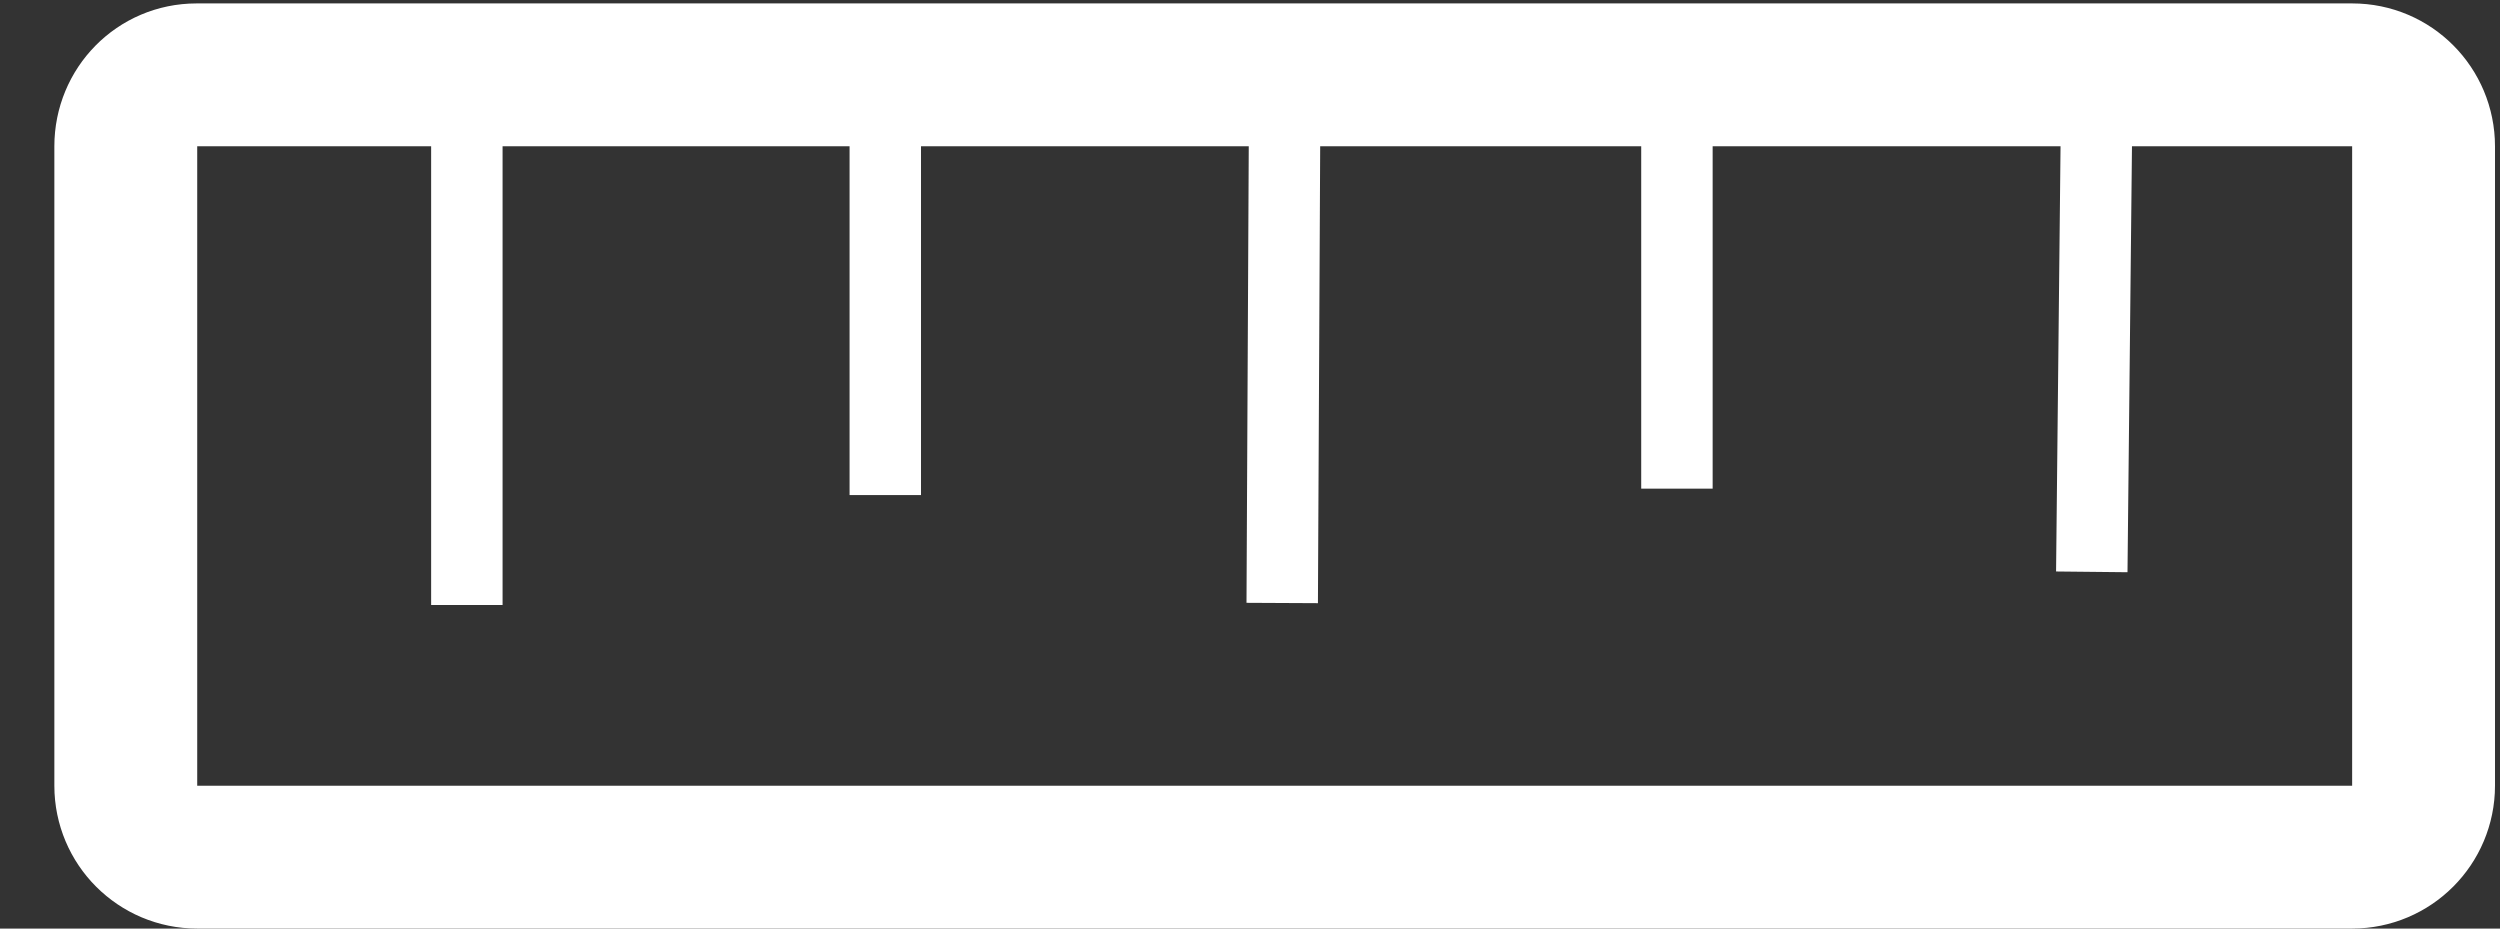 <svg width="35" height="13" viewBox="0 0 35 13" fill="none" xmlns="http://www.w3.org/2000/svg">
<rect x="0" y="0" width="35" height="13" fill="#333333" stroke="none"/>
<path d="M32.933 1.048H2.751C2.199 1.048 1.761 1.496 1.761 2.048V11C1.761 11.552 2.208 12 2.761 12H32.93C33.483 12 33.93 11.551 33.93 10.999V2.049C33.93 1.497 33.485 1.048 32.933 1.048Z" stroke="white" stroke-width="2"/>
<path d="M6.536 1.138L6.536 8.47" stroke="white"/>
<path d="M12.394 1.048V6.931" stroke="white"/>
<path d="M17.986 1.345L17.951 8.442" stroke="white"/>
<path d="M23.477 0.776V6.841" stroke="white"/>
<path d="M29.355 1.345L29.285 8.006" stroke="white"/>
</svg>
